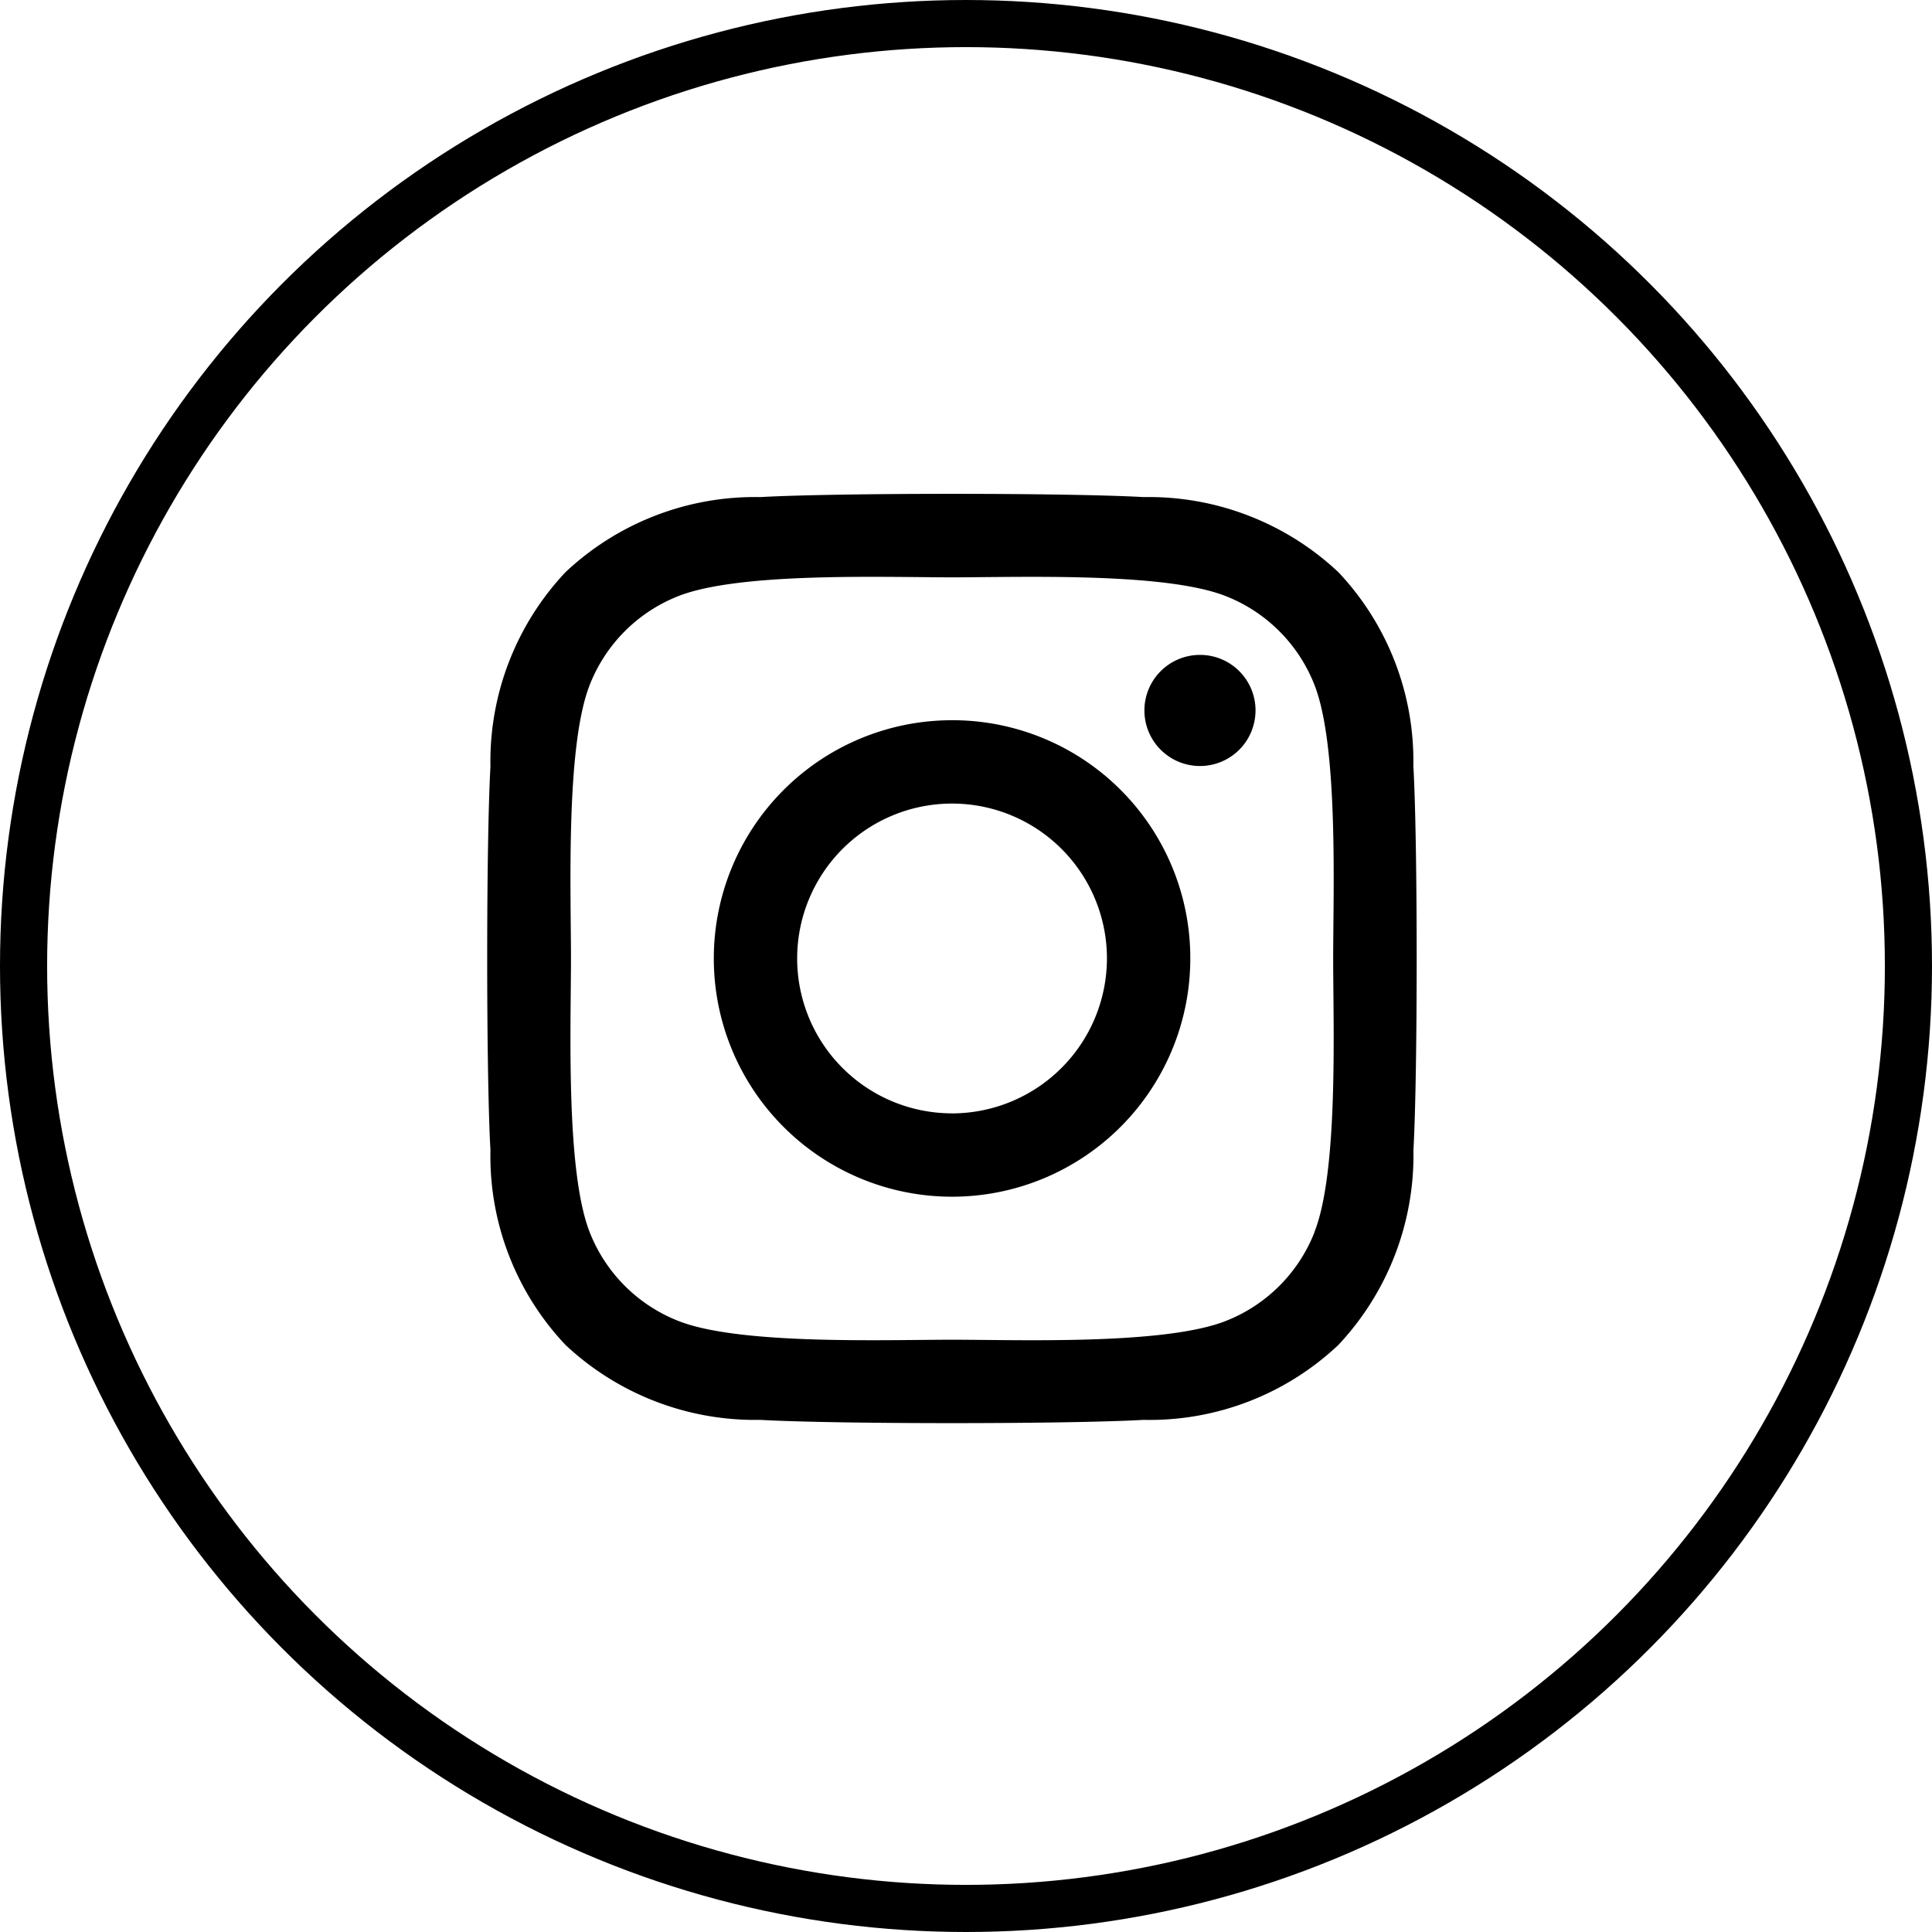 <svg xmlns="http://www.w3.org/2000/svg" width="41" height="41" viewBox="0 0 41 41">
  <g id="Group_212" data-name="Group 212" transform="translate(-0.23)">
    <g id="Ellipse_2" data-name="Ellipse 2" transform="translate(0.23)" fill="none" stroke="#000" stroke-width="1">
      <circle cx="20.5" cy="20.5" r="20.5" stroke="none"/>
      <circle cx="20.5" cy="20.5" r="20" fill="none"/>
    </g>
    <path id="Icon_awesome-instagram" data-name="Icon awesome-instagram" d="M9.86,7.042A5.056,5.056,0,1,0,14.916,12.1,5.048,5.048,0,0,0,9.86,7.042Zm0,8.343A3.287,3.287,0,1,1,13.147,12.1,3.293,3.293,0,0,1,9.86,15.386ZM16.3,6.835a1.179,1.179,0,1,1-1.179-1.179A1.177,1.177,0,0,1,16.3,6.835Zm3.349,1.2A5.836,5.836,0,0,0,18.058,3.9a5.875,5.875,0,0,0-4.132-1.593c-1.628-.092-6.508-.092-8.137,0A5.866,5.866,0,0,0,1.657,3.9,5.855,5.855,0,0,0,.064,8.028c-.092,1.628-.092,6.508,0,8.137A5.836,5.836,0,0,0,1.657,20.3,5.882,5.882,0,0,0,5.789,21.89c1.628.092,6.508.092,8.137,0A5.836,5.836,0,0,0,18.058,20.3a5.875,5.875,0,0,0,1.593-4.132c.092-1.628.092-6.5,0-8.132Zm-2.1,9.879a3.328,3.328,0,0,1-1.875,1.875c-1.3.515-4.379.4-5.813.4s-4.519.114-5.813-.4a3.328,3.328,0,0,1-1.875-1.875c-.515-1.3-.4-4.379-.4-5.813s-.114-4.519.4-5.813A3.328,3.328,0,0,1,4.047,4.41c1.3-.515,4.379-.4,5.813-.4s4.519-.114,5.813.4a3.328,3.328,0,0,1,1.875,1.875c.515,1.3.4,4.379.4,5.813S18.062,16.618,17.548,17.911Z" transform="translate(10.574 8.242)"/>
  </g>
</svg>
